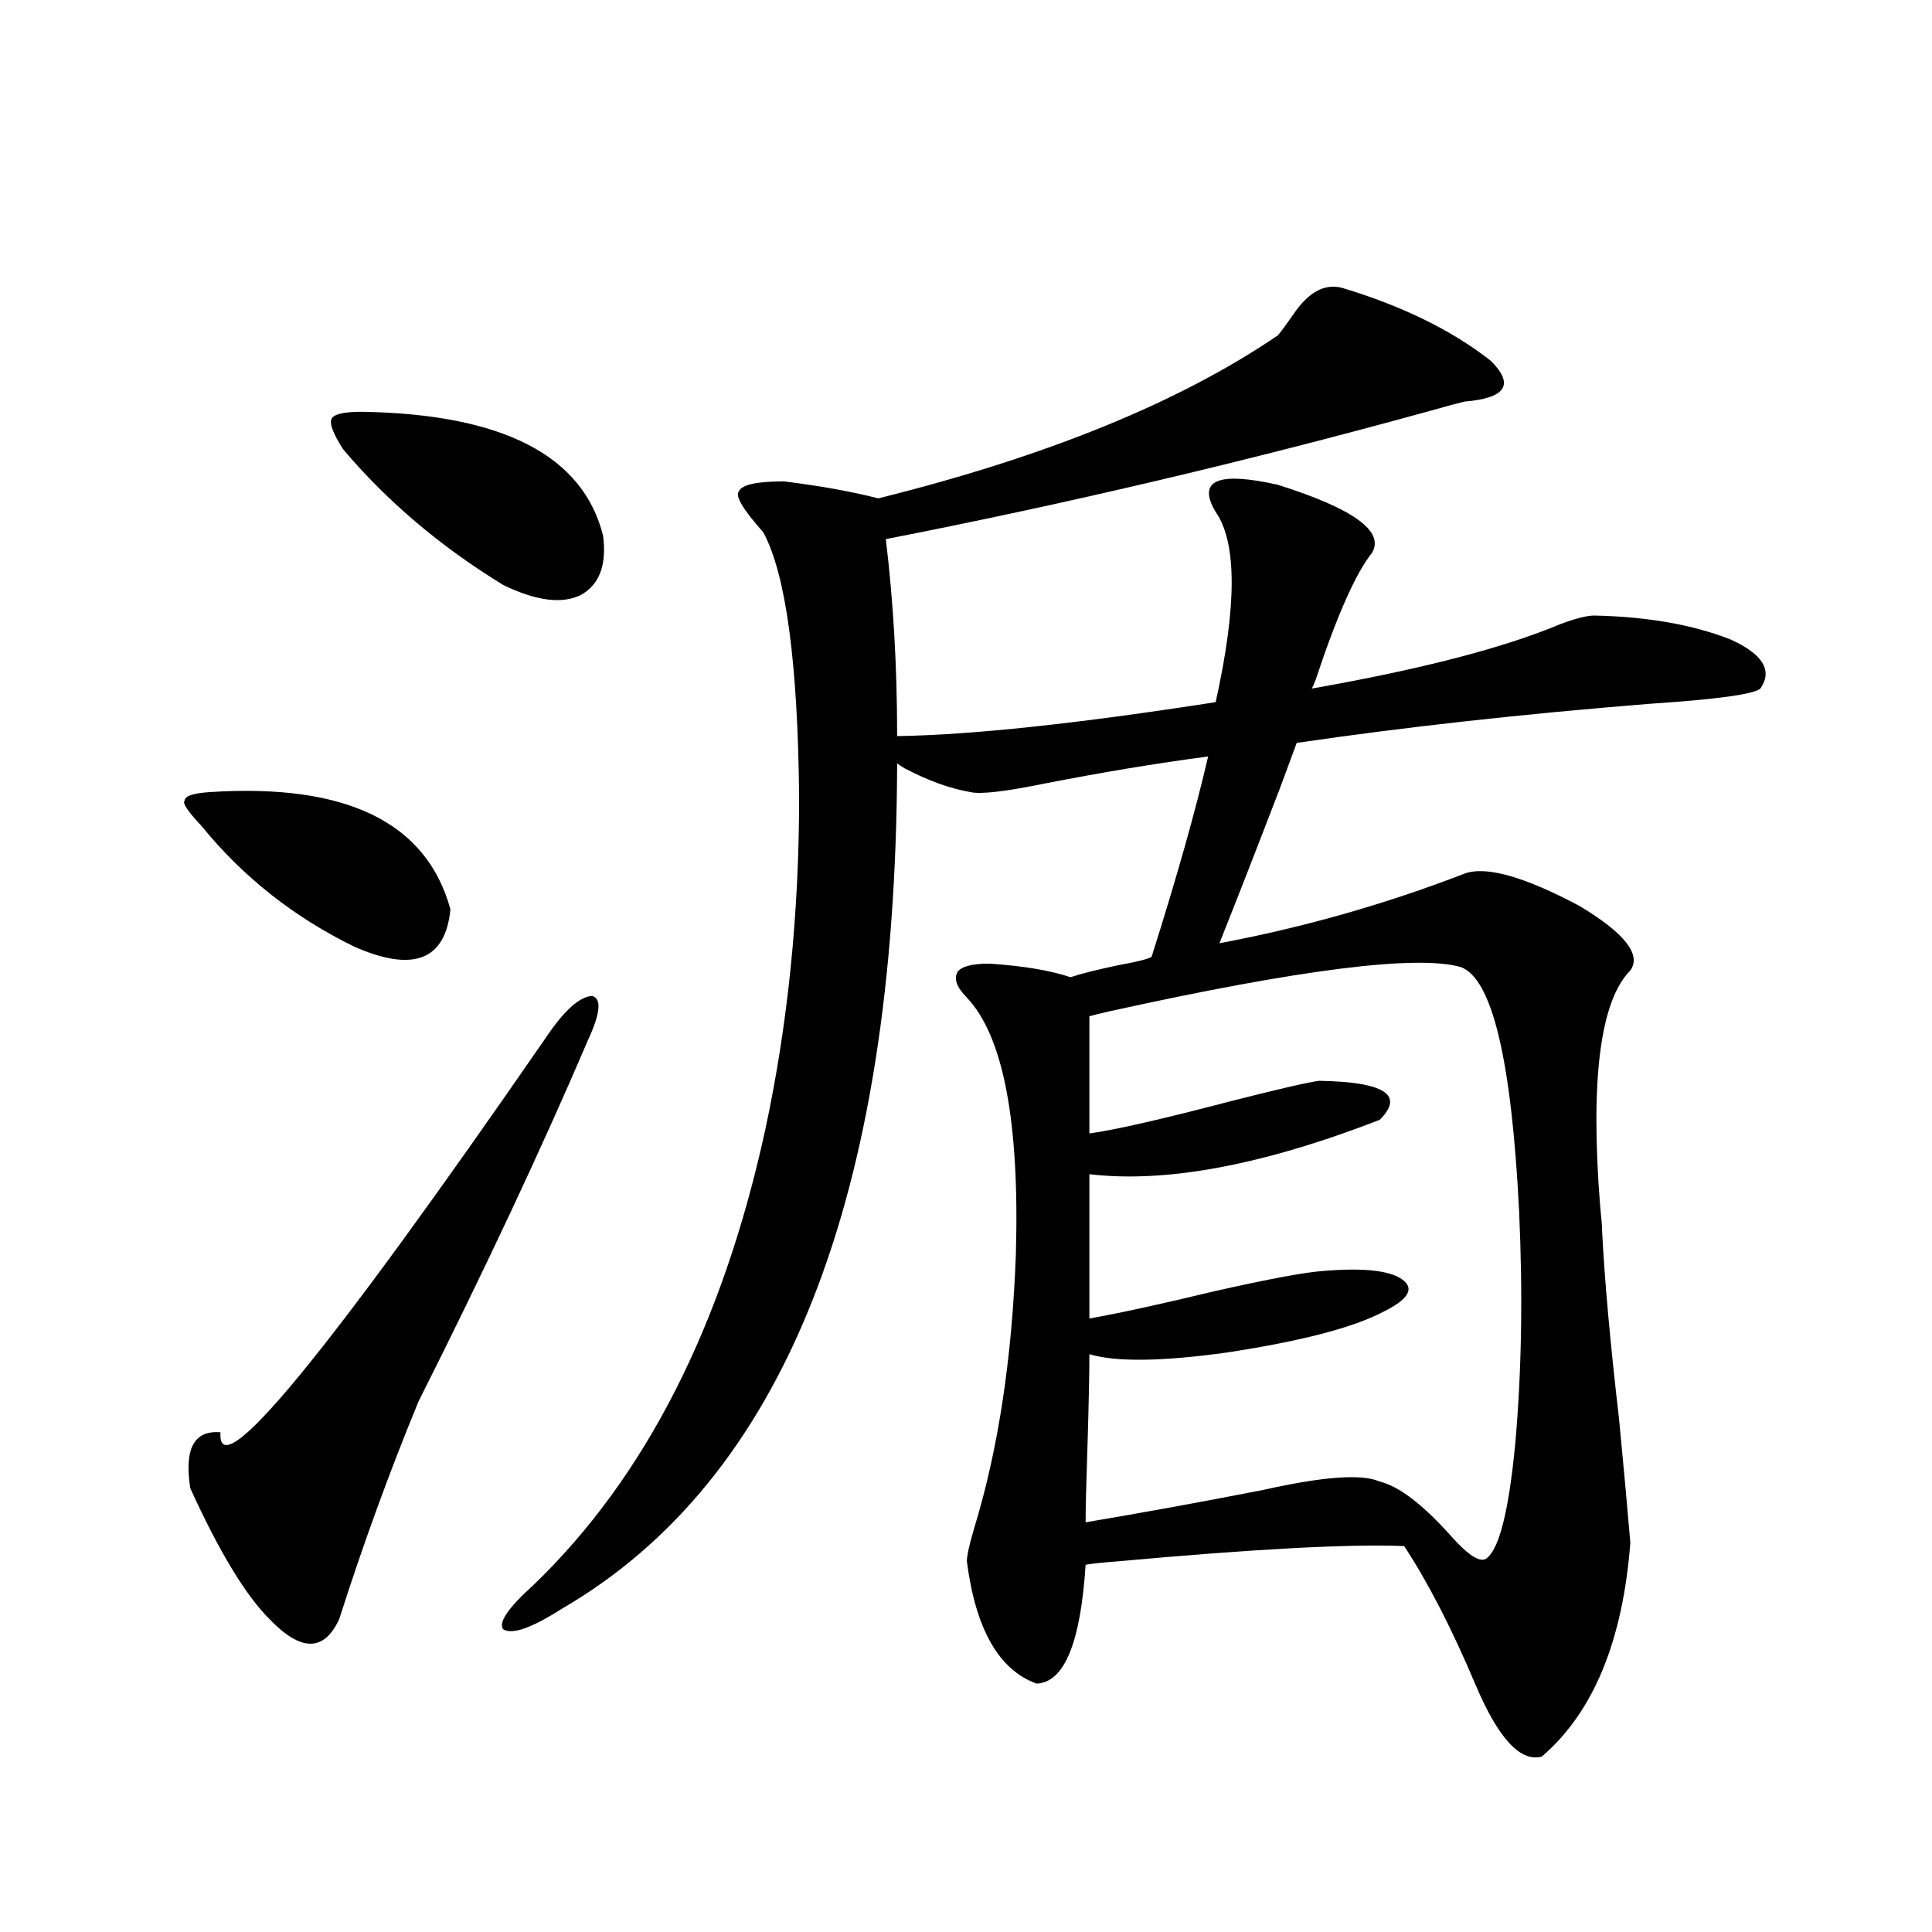 <?xml version="1.0" encoding="utf-8"?>
<!-- Generator: Adobe Illustrator 16.0.0, SVG Export Plug-In . SVG Version: 6.00 Build 0)  -->
<!DOCTYPE svg PUBLIC "-//W3C//DTD SVG 1.1//EN" "http://www.w3.org/Graphics/SVG/1.1/DTD/svg11.dtd">
<svg version="1.1" id="图层_1" xmlns="http://www.w3.org/2000/svg" xmlns:xlink="http://www.w3.org/1999/xlink" x="0px" y="0px"
	 width="1000px" height="1000px" viewBox="0 0 1000 1000" enable-background="new 0 0 1000 1000" xml:space="preserve">
<path d="M108.266,410.008c70.882-4.683,112.512,15.532,124.875,60.645c-2.607,26.367-19.192,32.822-49.755,19.336
	c-31.219-15.229-57.56-36.035-79.022-62.402c-7.165-7.607-10.091-12.002-8.78-13.184C95.583,412.068,99.806,410.599,108.266,410.008
	z M304.358,538.328c-24.069,56.25-53.337,118.652-87.802,187.207c-14.969,36.338-28.627,73.828-40.975,112.5
	c-7.805,16.988-19.847,16.988-36.097,0c-12.363-12.305-26.021-34.854-40.975-67.676c-3.262-20.503,1.951-30.171,15.609-29.004
	c-1.951,29.307,54.297-38.96,168.776-204.785c9.101-13.472,16.905-20.503,23.414-21.094
	C311.508,516.658,310.853,524.266,304.358,538.328z M187.289,213.133c72.833,1.182,114.463,22.563,124.875,64.16
	c1.951,15.244-1.951,25.488-11.707,30.762c-9.756,4.697-23.094,2.939-39.999-5.273c-32.529-19.912-60.166-43.354-82.924-70.313
	c-5.213-8.198-7.165-13.472-5.854-15.82C172.975,214.314,178.173,213.133,187.289,213.133z M694.593,148.973
	c31.219,9.38,56.904,21.973,77.071,37.793c12.348,12.305,7.805,19.336-13.658,21.094c-2.606,0.591-9.115,2.349-19.512,5.273
	c-93.656,25.791-186.992,47.764-279.993,65.918c3.902,32.231,5.854,66.221,5.854,101.953c38.368-0.576,93.321-6.44,164.874-17.578
	c11.052-49.795,11.052-82.617,0-98.438c-9.756-16.396,0.976-21.094,32.194-14.063c39.023,12.305,55.273,24.033,48.779,35.156
	c-8.46,10.547-18.216,32.52-29.268,65.918c-0.655,1.758-1.311,3.228-1.951,4.395c56.584-9.956,99.51-21.094,128.777-33.398
	c7.805-2.925,13.658-4.395,17.561-4.395c27.316,0.591,50.73,4.697,70.242,12.305c16.905,7.622,22.104,16.123,15.609,25.488
	c-3.262,2.939-22.438,5.576-57.56,7.91c-65.699,5.273-126.506,12.017-182.435,20.215c-1.951,5.273-4.878,13.184-8.78,23.73
	c-11.707,30.474-22.118,57.129-31.219,79.98c43.566-8.198,85.852-20.215,126.826-36.035c11.052-4.092,30.884,1.47,59.511,16.699
	c23.414,14.063,32.194,25.2,26.341,33.398c-15.609,15.82-20.822,56.553-15.609,122.168c0.641,5.864,0.976,9.971,0.976,12.305
	c1.296,25.791,4.223,58.311,8.78,97.559c2.592,26.958,4.543,48.34,5.854,64.16c-3.902,50.977-19.191,87.891-45.853,110.742
	c-11.066,2.926-22.438-9.379-34.146-36.914c-12.362-29.306-24.725-53.311-37.072-72.07c-27.972-1.167-77.406,1.47-148.289,7.91
	c-7.805,0.591-13.338,1.182-16.585,1.758c-2.606,40.43-11.066,60.934-25.365,61.523c-19.512-7.031-31.554-28.125-36.097-63.281
	c0-2.925,1.296-8.789,3.902-17.578c12.348-40.43,19.512-87.588,21.463-141.504c1.951-68.555-6.509-112.788-25.365-132.715
	c-5.213-5.273-6.829-9.668-4.878-13.184c1.951-2.925,7.47-4.395,16.585-4.395c17.561,1.182,31.539,3.516,41.95,7.031
	c5.198-1.758,13.323-3.804,24.39-6.152c9.756-1.758,15.609-3.213,17.561-4.395c13.003-41.006,22.759-75.586,29.268-103.711
	c-26.676,3.516-54.968,8.213-84.876,14.063c-20.167,4.106-32.85,5.576-38.048,4.395c-10.411-1.758-21.798-5.85-34.146-12.305
	c-1.951-1.167-3.262-2.046-3.902-2.637c-0.655,225-58.535,370.898-173.654,437.695c-15.609,9.957-25.7,13.473-30.243,10.547
	c-2.606-3.516,2.592-11.137,15.609-22.852c57.88-55.659,97.879-134.17,119.997-235.547c11.707-54.492,17.561-111.909,17.561-172.266
	c-0.655-69.722-6.829-115.425-18.536-137.109c-10.411-11.714-14.634-18.745-12.683-21.094c1.296-3.516,9.101-5.273,23.414-5.273
	c18.856,2.349,35.121,5.273,48.779,8.789c87.147-21.67,156.094-49.795,206.824-84.375c1.951-2.334,4.543-5.85,7.805-10.547
	C677.032,151.321,685.478,146.639,694.593,148.973z M756.055,500.535c-22.773-6.44-83.26,1.182-181.459,22.852
	c-5.213,1.182-8.78,2.061-10.731,2.637v60.645c13.003-1.758,37.393-7.319,73.169-16.699c25.365-6.44,40.64-9.956,45.853-10.547
	c33.811,0.591,44.222,7.334,31.219,20.215c-60.486,23.442-110.576,32.822-150.24,28.125v74.707
	c16.25-2.925,37.713-7.607,64.389-14.063c28.612-6.44,47.469-9.956,56.584-10.547c20.808-1.758,34.466-0.288,40.975,4.395
	c6.494,4.697,3.247,10.259-9.756,16.699c-15.609,8.213-42.605,15.244-80.974,21.094c-33.825,4.697-57.56,4.985-71.218,0.879
	c0,9.971-0.335,25.791-0.976,47.461c-0.655,19.336-0.976,32.52-0.976,39.551c27.957-4.683,58.535-10.244,91.705-16.699
	c31.219-7.031,51.371-8.486,60.486-4.395c9.756,2.349,21.783,11.426,36.097,27.246c9.756,11.138,16.25,15.244,19.512,12.305
	c6.494-5.273,11.372-25.186,14.634-59.766c3.247-36.914,3.902-76.753,1.951-119.531
	C782.396,548.587,772.305,506.399,756.055,500.535z"/>
</svg>
